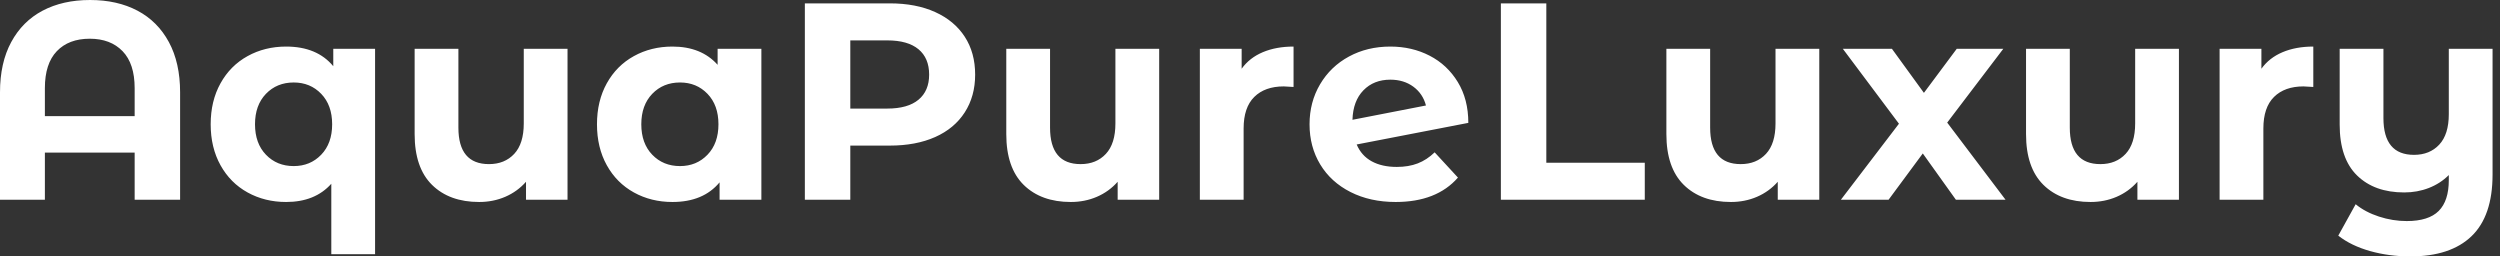 <svg baseProfile="full" height="28" version="1.1" viewBox="0 0 273 28" width="273" xmlns="http://www.w3.org/2000/svg" xmlns:ev="http://www.w3.org/2001/xml-events" xmlns:xlink="http://www.w3.org/1999/xlink"><rect x="0" y="0" width="273" height="28" fill="#333333" stroke="none"/><defs /><g><path d="M22.026 10.079V21.812H17.063V16.665H7.26V21.812H2.359V10.079Q2.359 6.862 3.584 4.595Q4.81 2.328 7.015 1.164Q9.221 0.0 12.193 0.0Q15.164 0.0 17.37 1.164Q19.575 2.328 20.801 4.595Q22.026 6.862 22.026 10.079ZM17.063 12.683V9.619Q17.063 6.954 15.746 5.591Q14.429 4.228 12.162 4.228Q9.864 4.228 8.562 5.591Q7.26 6.954 7.26 9.619V12.683Z M43.317 5.33V27.755H38.538V20.066Q36.761 22.057 33.606 22.057Q31.278 22.057 29.394 21.015Q27.51 19.974 26.438 18.044Q25.365 16.114 25.365 13.571Q25.365 11.028 26.438 9.098Q27.51 7.168 29.394 6.127Q31.278 5.085 33.606 5.085Q36.976 5.085 38.753 7.23V5.33ZM38.63 13.571Q38.63 11.488 37.435 10.247Q36.241 9.007 34.433 9.007Q32.595 9.007 31.4 10.247Q30.206 11.488 30.206 13.571Q30.206 15.654 31.4 16.895Q32.595 18.136 34.433 18.136Q36.241 18.136 37.435 16.895Q38.63 15.654 38.63 13.571Z M64.333 5.33V21.812H59.799V19.851Q58.849 20.923 57.532 21.49Q56.214 22.057 54.683 22.057Q51.435 22.057 49.536 20.188Q47.637 18.319 47.637 14.643V5.33H52.416V13.939Q52.416 17.921 55.755 17.921Q57.47 17.921 58.512 16.803Q59.554 15.685 59.554 13.479V5.33Z M85.501 5.33V21.812H80.937V19.912Q79.16 22.057 75.79 22.057Q73.462 22.057 71.578 21.015Q69.694 19.974 68.621 18.044Q67.549 16.114 67.549 13.571Q67.549 11.028 68.621 9.098Q69.694 7.168 71.578 6.127Q73.462 5.085 75.79 5.085Q78.945 5.085 80.722 7.077V5.33ZM80.814 13.571Q80.814 11.488 79.619 10.247Q78.425 9.007 76.617 9.007Q74.779 9.007 73.584 10.247Q72.389 11.488 72.389 13.571Q72.389 15.654 73.584 16.895Q74.779 18.136 76.617 18.136Q78.425 18.136 79.619 16.895Q80.814 15.654 80.814 13.571Z M108.845 8.149Q108.845 10.508 107.711 12.269Q106.578 14.031 104.479 14.965Q102.381 15.899 99.532 15.899H95.212V21.812H90.249V0.368H99.532Q102.381 0.368 104.479 1.317Q106.578 2.267 107.711 4.013Q108.845 5.759 108.845 8.149ZM103.821 8.149Q103.821 6.341 102.656 5.376Q101.492 4.411 99.256 4.411H95.212V11.856H99.256Q101.492 11.856 102.656 10.891Q103.821 9.926 103.821 8.149Z M128.941 5.33V21.812H124.407V19.851Q123.457 20.923 122.14 21.49Q120.823 22.057 119.291 22.057Q116.044 22.057 114.144 20.188Q112.245 18.319 112.245 14.643V5.33H117.024V13.939Q117.024 17.921 120.363 17.921Q122.079 17.921 123.12 16.803Q124.162 15.685 124.162 13.479V5.33Z M143.615 5.085V9.497Q142.818 9.435 142.543 9.435Q140.49 9.435 139.326 10.584Q138.162 11.733 138.162 14.031V21.812H133.383V5.33H137.947V7.505Q138.805 6.311 140.26 5.698Q141.716 5.085 143.615 5.085Z M159.024 16.635 161.567 19.392Q159.239 22.057 154.766 22.057Q151.978 22.057 149.834 20.969Q147.689 19.882 146.525 17.952Q145.361 16.022 145.361 13.571Q145.361 11.151 146.51 9.206Q147.659 7.26 149.665 6.173Q151.672 5.085 154.184 5.085Q156.543 5.085 158.473 6.081Q160.403 7.077 161.551 8.961Q162.7 10.845 162.7 13.418L150.508 15.777Q151.028 17.002 152.147 17.615Q153.265 18.228 154.888 18.228Q156.175 18.228 157.171 17.845Q158.166 17.462 159.024 16.635ZM150.048 13.081 158.074 11.519Q157.737 10.232 156.696 9.466Q155.654 8.7 154.184 8.7Q152.376 8.7 151.243 9.864Q150.109 11.028 150.048 13.081Z M166.254 0.368H171.217V17.768H181.969V21.812H166.254Z M201.024 5.33V21.812H196.49V19.851Q195.54 20.923 194.223 21.49Q192.906 22.057 191.374 22.057Q188.127 22.057 186.228 20.188Q184.328 18.319 184.328 14.643V5.33H189.107V13.939Q189.107 17.921 192.446 17.921Q194.162 17.921 195.204 16.803Q196.245 15.685 196.245 13.479V5.33Z M215.943 21.812 212.328 16.757 208.591 21.812H203.383L209.724 13.51L203.597 5.33H208.958L212.451 10.14L216.035 5.33H221.12L214.993 13.387L221.365 21.812Z M240.298 5.33V21.812H235.764V19.851Q234.814 20.923 233.497 21.49Q232.179 22.057 230.648 22.057Q227.4 22.057 225.501 20.188Q223.602 18.319 223.602 14.643V5.33H228.381V13.939Q228.381 17.921 231.72 17.921Q233.435 17.921 234.477 16.803Q235.519 15.685 235.519 13.479V5.33Z M254.972 5.085V9.497Q254.175 9.435 253.899 9.435Q251.847 9.435 250.683 10.584Q249.519 11.733 249.519 14.031V21.812H244.74V5.33H249.304V7.505Q250.162 6.311 251.617 5.698Q253.072 5.085 254.972 5.085Z M274.547 5.33V19.055Q274.547 23.589 272.249 25.794Q269.952 28 265.571 28Q263.243 28 261.175 27.418Q259.107 26.836 257.698 25.733L259.597 22.302Q260.639 23.16 262.14 23.65Q263.641 24.14 265.173 24.14Q267.562 24.14 268.665 23.037Q269.768 21.934 269.768 19.667V19.116Q268.849 20.035 267.593 20.525Q266.337 21.015 264.897 21.015Q261.65 21.015 259.751 19.162Q257.851 17.309 257.851 13.602V5.33H262.63V12.897Q262.63 16.91 265.969 16.91Q267.685 16.91 268.726 15.792Q269.768 14.674 269.768 12.468V5.33Z " fill="rgb(255,255,255)" transform="translate(-2.359, 0)" /></g></svg>